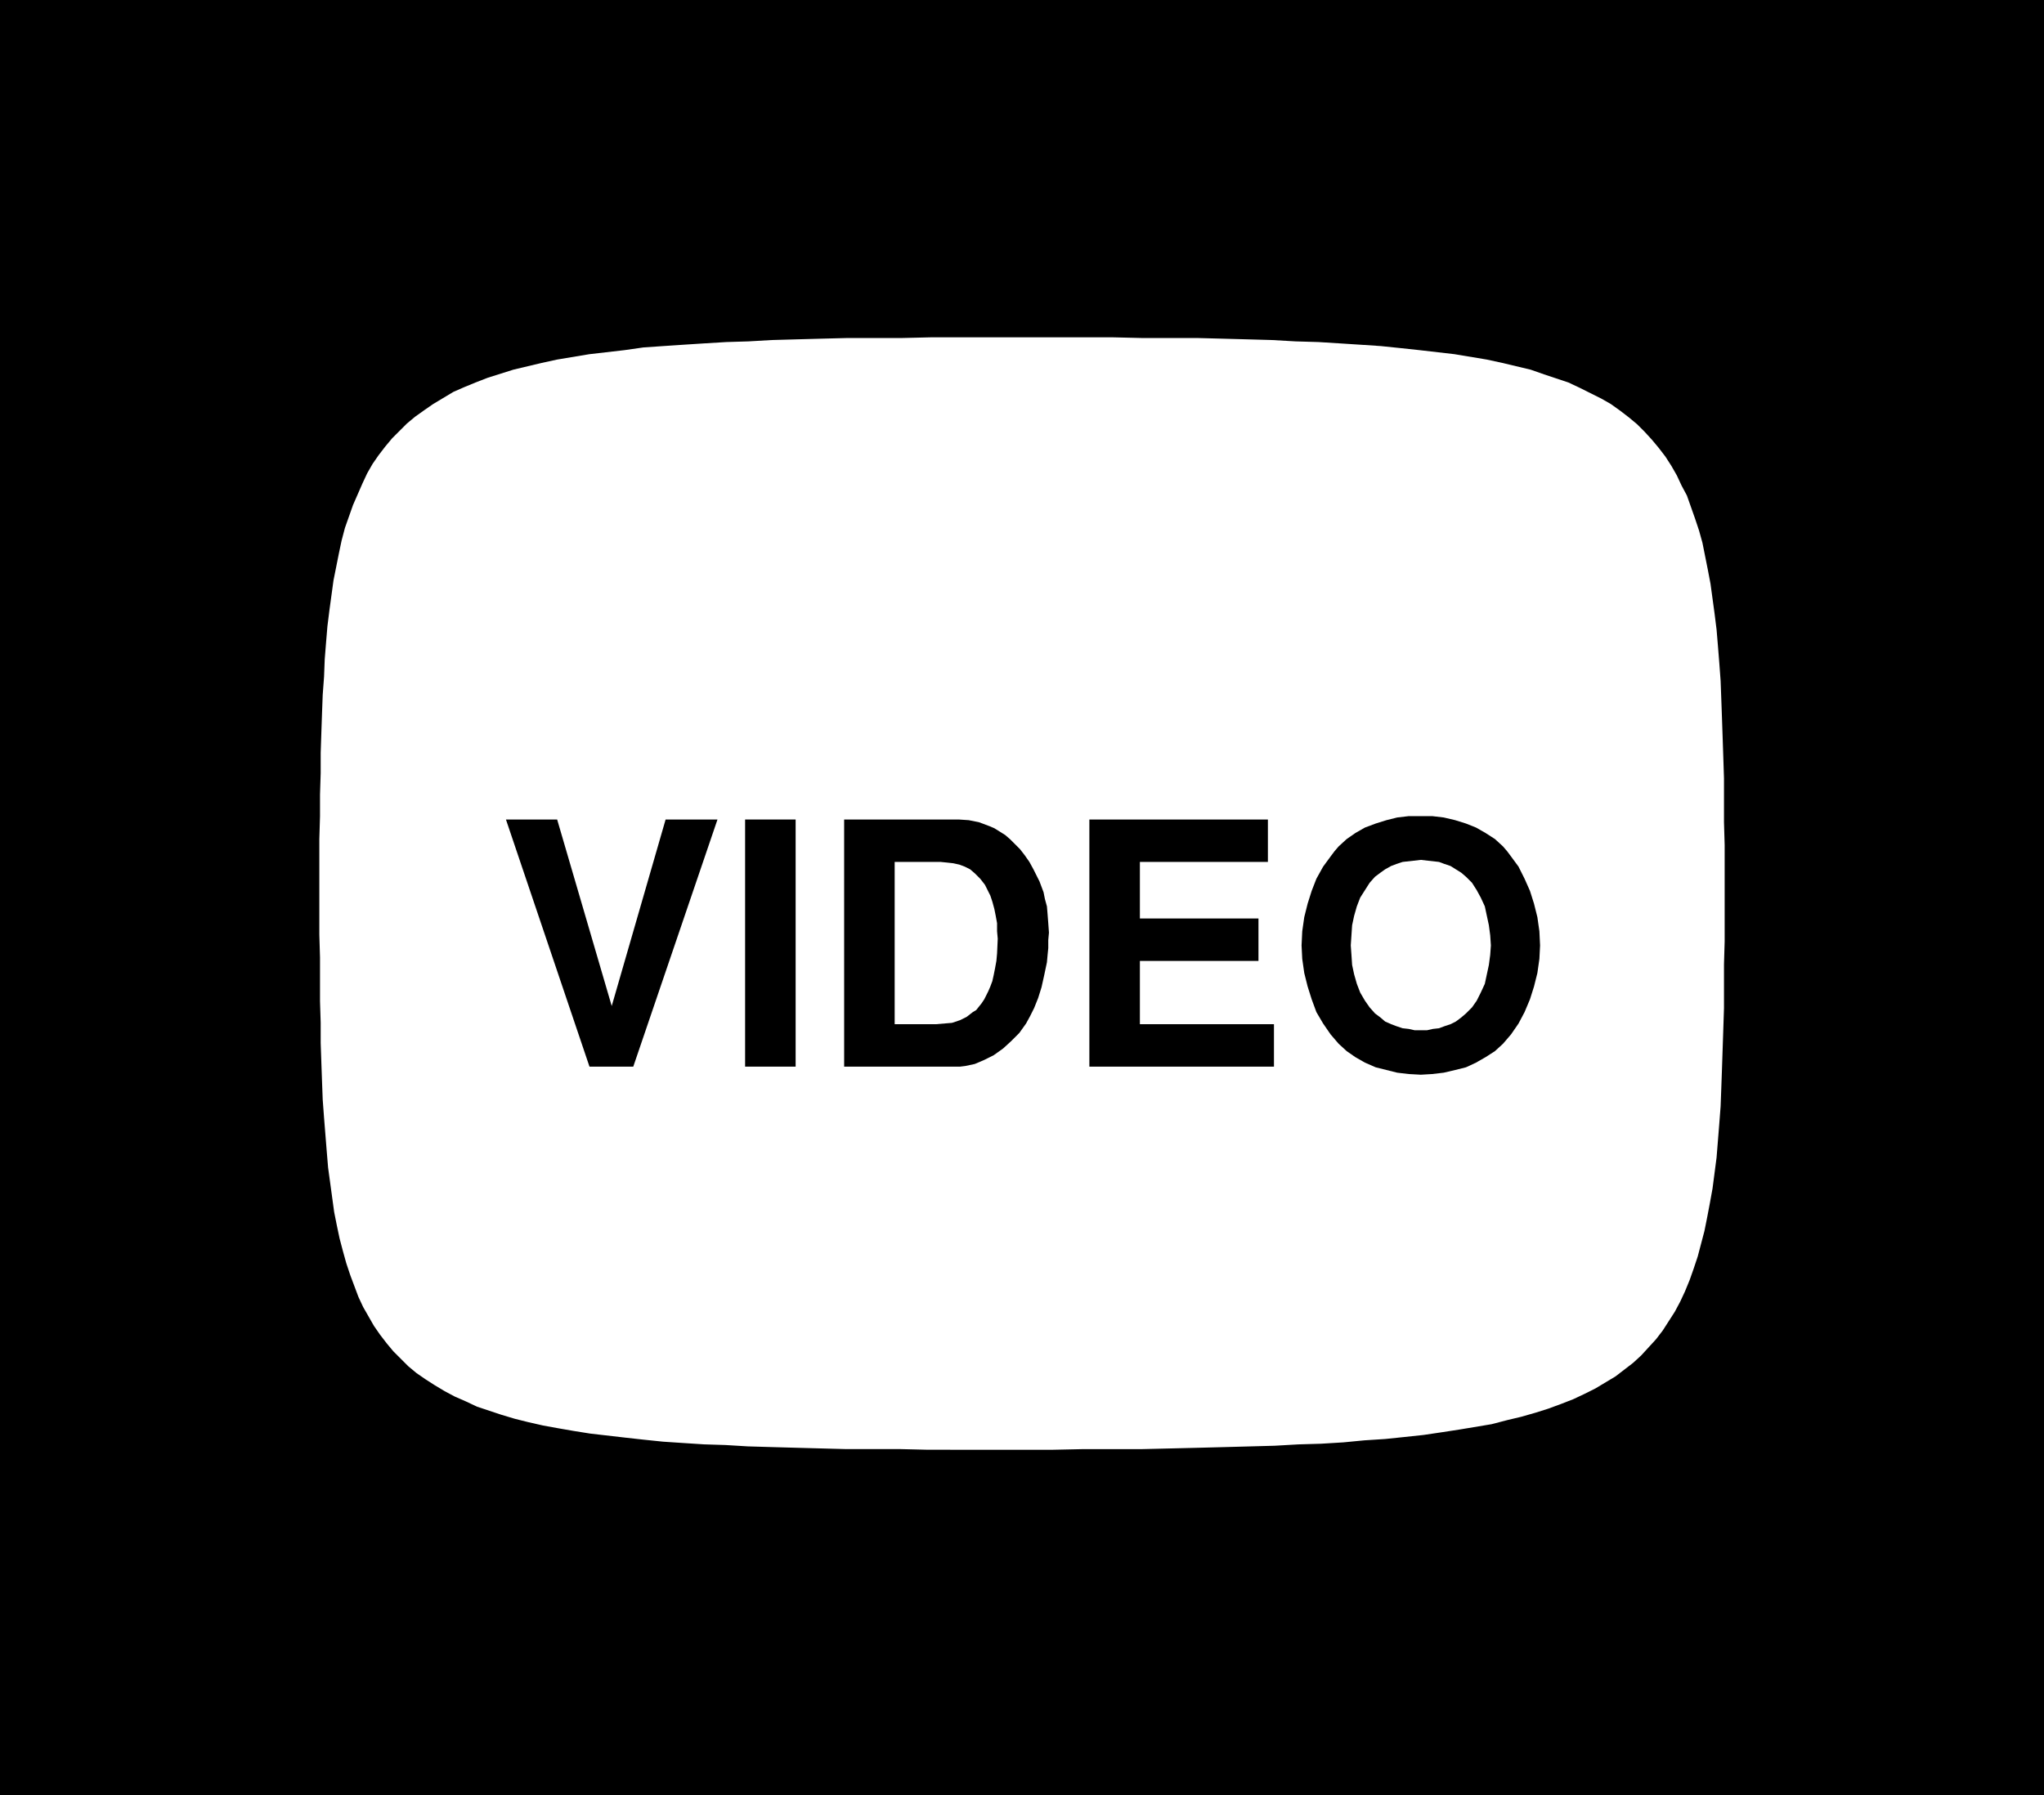 <?xml version="1.0" encoding="UTF-8" standalone="no"?>
<svg
   version="1.0"
   width="129.724mm"
   height="113.964mm"
   id="svg9"
   sodipodi:docname="Video Store 2.wmf"
   xmlns:inkscape="http://www.inkscape.org/namespaces/inkscape"
   xmlns:sodipodi="http://sodipodi.sourceforge.net/DTD/sodipodi-0.dtd"
   xmlns="http://www.w3.org/2000/svg"
   xmlns:svg="http://www.w3.org/2000/svg">
  <rect width="100%" height="100%" fill="#808080" stroke="none"/>
  <sodipodi:namedview
     id="namedview9"
     pagecolor="#ffffff"
     bordercolor="#000000"
     borderopacity="0.25"
     inkscape:showpageshadow="2"
     inkscape:pageopacity="0.0"
     inkscape:pagecheckerboard="0"
     inkscape:deskcolor="#d1d1d1"
     inkscape:document-units="mm" />
  <defs
     id="defs1">
    <pattern
       id="WMFhbasepattern"
       patternUnits="userSpaceOnUse"
       width="6"
       height="6"
       x="0"
       y="0" />
  </defs>
  <path
     style="fill:#000000;fill-opacity:1;fill-rule:evenodd;stroke:none"
     d="M 0,430.73 V 0 h 490.294 v 430.73 z"
     id="path1" />
  <path
     style="fill:#ffffff;fill-opacity:1;fill-rule:evenodd;stroke:none"
     d="m 236.905,347.847 h 15.514 l 7.595,-0.162 h 7.11 6.949 l 6.787,-0.162 6.626,-0.162 6.302,-0.162 5.979,-0.162 5.979,-0.162 5.656,-0.323 5.494,-0.162 5.333,-0.323 5.01,-0.485 5.01,-0.323 4.686,-0.485 4.525,-0.485 4.363,-0.646 4.202,-0.646 3.878,-0.646 3.878,-0.646 3.717,-0.969 3.394,-0.808 3.394,-0.969 3.07,-0.969 3.07,-1.131 2.909,-1.131 2.747,-1.293 2.586,-1.293 2.424,-1.454 2.424,-1.454 2.101,-1.616 2.101,-1.616 1.939,-1.777 1.778,-1.939 1.778,-1.939 1.616,-2.1 1.454,-2.262 1.454,-2.262 1.293,-2.423 1.131,-2.423 1.131,-2.747 0.97,-2.747 0.97,-2.908 0.808,-3.07 0.808,-3.07 0.646,-3.231 0.646,-3.393 0.646,-3.554 0.485,-3.716 0.485,-3.716 0.323,-4.039 0.323,-4.039 0.323,-4.201 0.162,-4.362 0.162,-4.524 0.162,-4.847 0.162,-4.847 0.162,-5.008 v -5.17 -5.332 l 0.162,-5.493 v -11.471 -11.633 l -0.162,-5.493 v -5.332 -5.17 l -0.162,-5.008 -0.162,-4.847 -0.162,-4.685 -0.162,-4.524 -0.162,-4.362 -0.323,-4.362 -0.323,-4.039 -0.323,-3.878 -0.485,-3.878 -0.485,-3.554 -0.485,-3.554 -0.646,-3.393 -0.646,-3.231 -0.646,-3.231 -0.808,-2.908 -0.97,-2.908 -0.97,-2.747 -0.97,-2.747 -1.293,-2.423 -1.131,-2.423 -1.293,-2.262 -1.454,-2.262 -1.616,-2.1 -1.616,-1.939 -1.778,-1.939 -1.778,-1.777 -1.939,-1.616 -2.101,-1.616 -2.262,-1.616 -2.262,-1.293 -2.586,-1.293 -2.586,-1.293 -2.747,-1.293 -2.909,-0.969 -2.909,-0.969 -3.232,-1.131 -3.394,-0.808 -3.394,-0.808 -3.717,-0.808 -3.878,-0.646 -3.878,-0.646 -4.202,-0.485 -4.202,-0.485 -4.525,-0.485 -4.686,-0.485 -4.848,-0.323 -5.01,-0.323 -5.171,-0.323 -5.494,-0.162 -5.656,-0.323 -5.818,-0.162 -5.979,-0.162 -6.141,-0.162 h -6.464 -6.787 l -6.787,-0.162 h -7.11 -14.867 -14.867 -7.11 l -6.787,0.162 h -6.787 -6.302 l -6.302,0.162 -5.979,0.162 -5.818,0.162 -5.656,0.323 -5.333,0.162 -5.333,0.323 -5.01,0.323 -4.848,0.323 -4.686,0.323 -4.525,0.646 -4.202,0.485 -4.202,0.485 -3.878,0.646 -3.878,0.646 -3.717,0.808 -3.394,0.808 -3.394,0.808 -3.07,0.969 -3.07,0.969 -2.909,1.131 -2.747,1.131 -2.586,1.131 -2.424,1.454 -2.424,1.454 -2.101,1.454 -2.262,1.616 -1.939,1.616 -1.778,1.777 -1.778,1.777 -1.616,1.939 -1.616,2.1 -1.454,2.1 -1.293,2.262 -1.131,2.423 -1.131,2.585 -1.131,2.585 -0.97,2.747 -0.97,2.747 -0.808,3.07 -0.646,3.07 -0.646,3.231 -0.646,3.231 -0.485,3.554 -0.485,3.554 -0.485,3.878 -0.323,3.878 -0.323,4.039 -0.162,4.201 -0.323,4.362 -0.162,4.362 -0.162,4.685 -0.162,4.847 v 4.847 l -0.162,5.17 v 5.17 l -0.162,5.493 v 11.471 11.471 l 0.162,5.493 v 5.493 5.008 l 0.162,5.17 v 4.847 l 0.162,4.685 0.162,4.524 0.162,4.362 0.323,4.362 0.323,4.039 0.323,4.039 0.323,3.878 0.485,3.554 0.485,3.554 0.485,3.554 0.646,3.231 0.646,3.07 0.808,3.07 0.808,2.908 0.97,2.908 0.97,2.585 0.97,2.585 1.131,2.423 1.293,2.262 1.293,2.262 1.454,2.1 1.616,2.1 1.616,1.939 1.778,1.777 1.778,1.777 1.939,1.616 2.101,1.454 2.262,1.454 2.424,1.454 2.424,1.293 2.586,1.131 2.747,1.293 2.909,0.969 2.909,0.969 3.232,0.969 3.232,0.808 3.555,0.808 3.555,0.646 3.717,0.646 4.04,0.646 4.202,0.485 4.202,0.485 4.363,0.485 4.686,0.485 4.848,0.323 5.01,0.323 5.171,0.162 5.333,0.323 5.494,0.162 5.818,0.162 5.979,0.162 6.141,0.162 h 6.302 6.626 l 6.787,0.162 z"
     id="path2" />
  <path
     style="fill:#000000;fill-opacity:1;fill-rule:evenodd;stroke:none"
     d="m 172.104,196.623 -20.2,59.294 h -10.504 l -20.038,-59.294 h 12.282 l 13.09,44.753 12.928,-44.753 z"
     id="path3" />
  <path
     style="fill:#000000;fill-opacity:1;fill-rule:evenodd;stroke:none"
     d="M 190.849,255.917 H 178.729 v -59.294 h 12.12 z"
     id="path4" />
  <path
     style="fill:#000000;fill-opacity:1;fill-rule:evenodd;stroke:none"
     d="m 202.485,196.623 h 27.472 l 2.424,0.162 2.424,0.485 1.293,0.485 1.293,0.485 1.131,0.485 1.293,0.808 1.293,0.808 1.131,0.969 1.131,1.131 1.293,1.293 1.131,1.454 1.131,1.616 0.97,1.777 0.97,1.939 0.485,0.969 0.485,1.293 0.485,1.293 0.323,1.616 0.485,1.777 0.162,1.939 0.162,2.1 0.162,2.262 -0.162,1.777 v 1.939 l -0.162,1.616 -0.162,1.777 -0.646,3.07 -0.646,2.908 -0.808,2.585 -0.97,2.423 -0.97,1.939 -0.97,1.777 -1.616,2.262 -1.939,1.939 -1.939,1.777 -2.262,1.616 -2.262,1.131 -2.262,0.969 -2.262,0.485 -1.293,0.162 h -1.131 -26.664 z"
     id="path5" />
  <path
     style="fill:#000000;fill-opacity:1;fill-rule:evenodd;stroke:none"
     d="m 304.131,196.623 v 10.179 h -30.704 v 13.571 h 28.442 v 10.179 h -28.442 v 15.187 h 32.158 v 10.179 H 261.307 v -59.294 z"
     id="path6" />
  <path
     style="fill:#000000;fill-opacity:1;fill-rule:evenodd;stroke:none"
     d="m 360.529,250.424 -1.939,1.777 -2.262,1.454 -2.262,1.293 -2.424,1.131 -2.586,0.646 -2.747,0.646 -2.747,0.323 -2.747,0.162 -2.909,-0.162 -2.747,-0.323 -2.586,-0.646 -2.586,-0.646 -2.586,-1.131 -2.262,-1.293 -2.101,-1.454 -1.939,-1.777 -0.97,-1.131 -0.97,-1.131 -1.778,-2.585 -1.616,-2.747 -1.131,-3.07 -0.97,-3.07 -0.808,-3.231 -0.485,-3.393 -0.162,-3.231 0.162,-3.393 0.485,-3.393 0.808,-3.231 0.97,-3.07 1.131,-2.908 1.616,-2.908 1.778,-2.423 0.97,-1.293 0.97,-1.131 1.939,-1.777 2.101,-1.454 2.262,-1.293 2.586,-0.969 2.586,-0.808 2.586,-0.646 2.747,-0.323 h 2.909 2.747 l 2.747,0.323 2.747,0.646 2.586,0.808 2.424,0.969 2.262,1.293 2.262,1.454 1.939,1.777 0.97,1.131 0.97,1.293 1.778,2.423 1.454,2.908 1.293,2.908 0.97,3.07 0.808,3.231 0.485,3.393 0.162,3.393 -0.162,3.231 -0.485,3.393 -0.808,3.231 -0.97,3.07 -1.293,3.07 -1.454,2.747 -1.778,2.585 -0.97,1.131 z"
     id="path7" />
  <path
     style="fill:#ffffff;fill-opacity:1;fill-rule:evenodd;stroke:none"
     d="m 214.605,245.739 h 9.858 l 1.939,-0.162 1.939,-0.162 1.939,-0.646 1.616,-0.808 1.454,-1.131 0.808,-0.485 0.646,-0.808 0.646,-0.808 0.646,-0.969 0.485,-0.969 0.485,-0.969 0.485,-1.131 0.485,-1.293 0.323,-1.454 0.323,-1.616 0.323,-1.777 0.162,-1.777 0.162,-3.554 -0.162,-1.777 v -1.939 l -0.323,-1.777 -0.323,-1.616 -0.485,-1.777 -0.485,-1.454 -0.646,-1.293 -0.646,-1.293 -1.131,-1.454 -1.293,-1.293 -1.131,-0.969 -1.293,-0.646 -1.293,-0.485 -1.454,-0.323 -1.454,-0.162 -1.616,-0.162 h -10.989 z"
     id="path8" />
  <path
     style="fill:#ffffff;fill-opacity:1;fill-rule:evenodd;stroke:none"
     d="m 351.641,243.154 1.454,-1.454 1.131,-1.616 0.97,-1.939 0.97,-2.1 0.485,-2.262 0.485,-2.262 0.323,-2.423 0.162,-2.262 -0.162,-2.423 -0.323,-2.423 -0.485,-2.262 -0.485,-2.262 -0.97,-2.1 -0.97,-1.777 -1.131,-1.777 -1.454,-1.454 -1.131,-0.969 -1.293,-0.808 -1.293,-0.808 -1.454,-0.485 -1.293,-0.485 -1.454,-0.162 -1.454,-0.162 -1.454,-0.162 -1.454,0.162 -1.454,0.162 -1.454,0.162 -1.454,0.485 -1.293,0.485 -1.454,0.808 -1.131,0.808 -1.293,0.969 -1.293,1.454 -1.131,1.777 -1.131,1.777 -0.808,2.1 -0.646,2.262 -0.485,2.262 -0.162,2.423 -0.162,2.423 0.162,2.262 0.162,2.423 0.485,2.262 0.646,2.262 0.808,2.1 1.131,1.939 1.131,1.616 1.293,1.454 1.293,0.969 1.131,0.969 1.454,0.646 1.293,0.485 1.454,0.485 1.454,0.162 1.454,0.323 h 1.454 1.454 l 1.454,-0.323 1.454,-0.162 1.293,-0.485 1.454,-0.485 1.293,-0.646 1.293,-0.969 z"
     id="path9" />
</svg>
